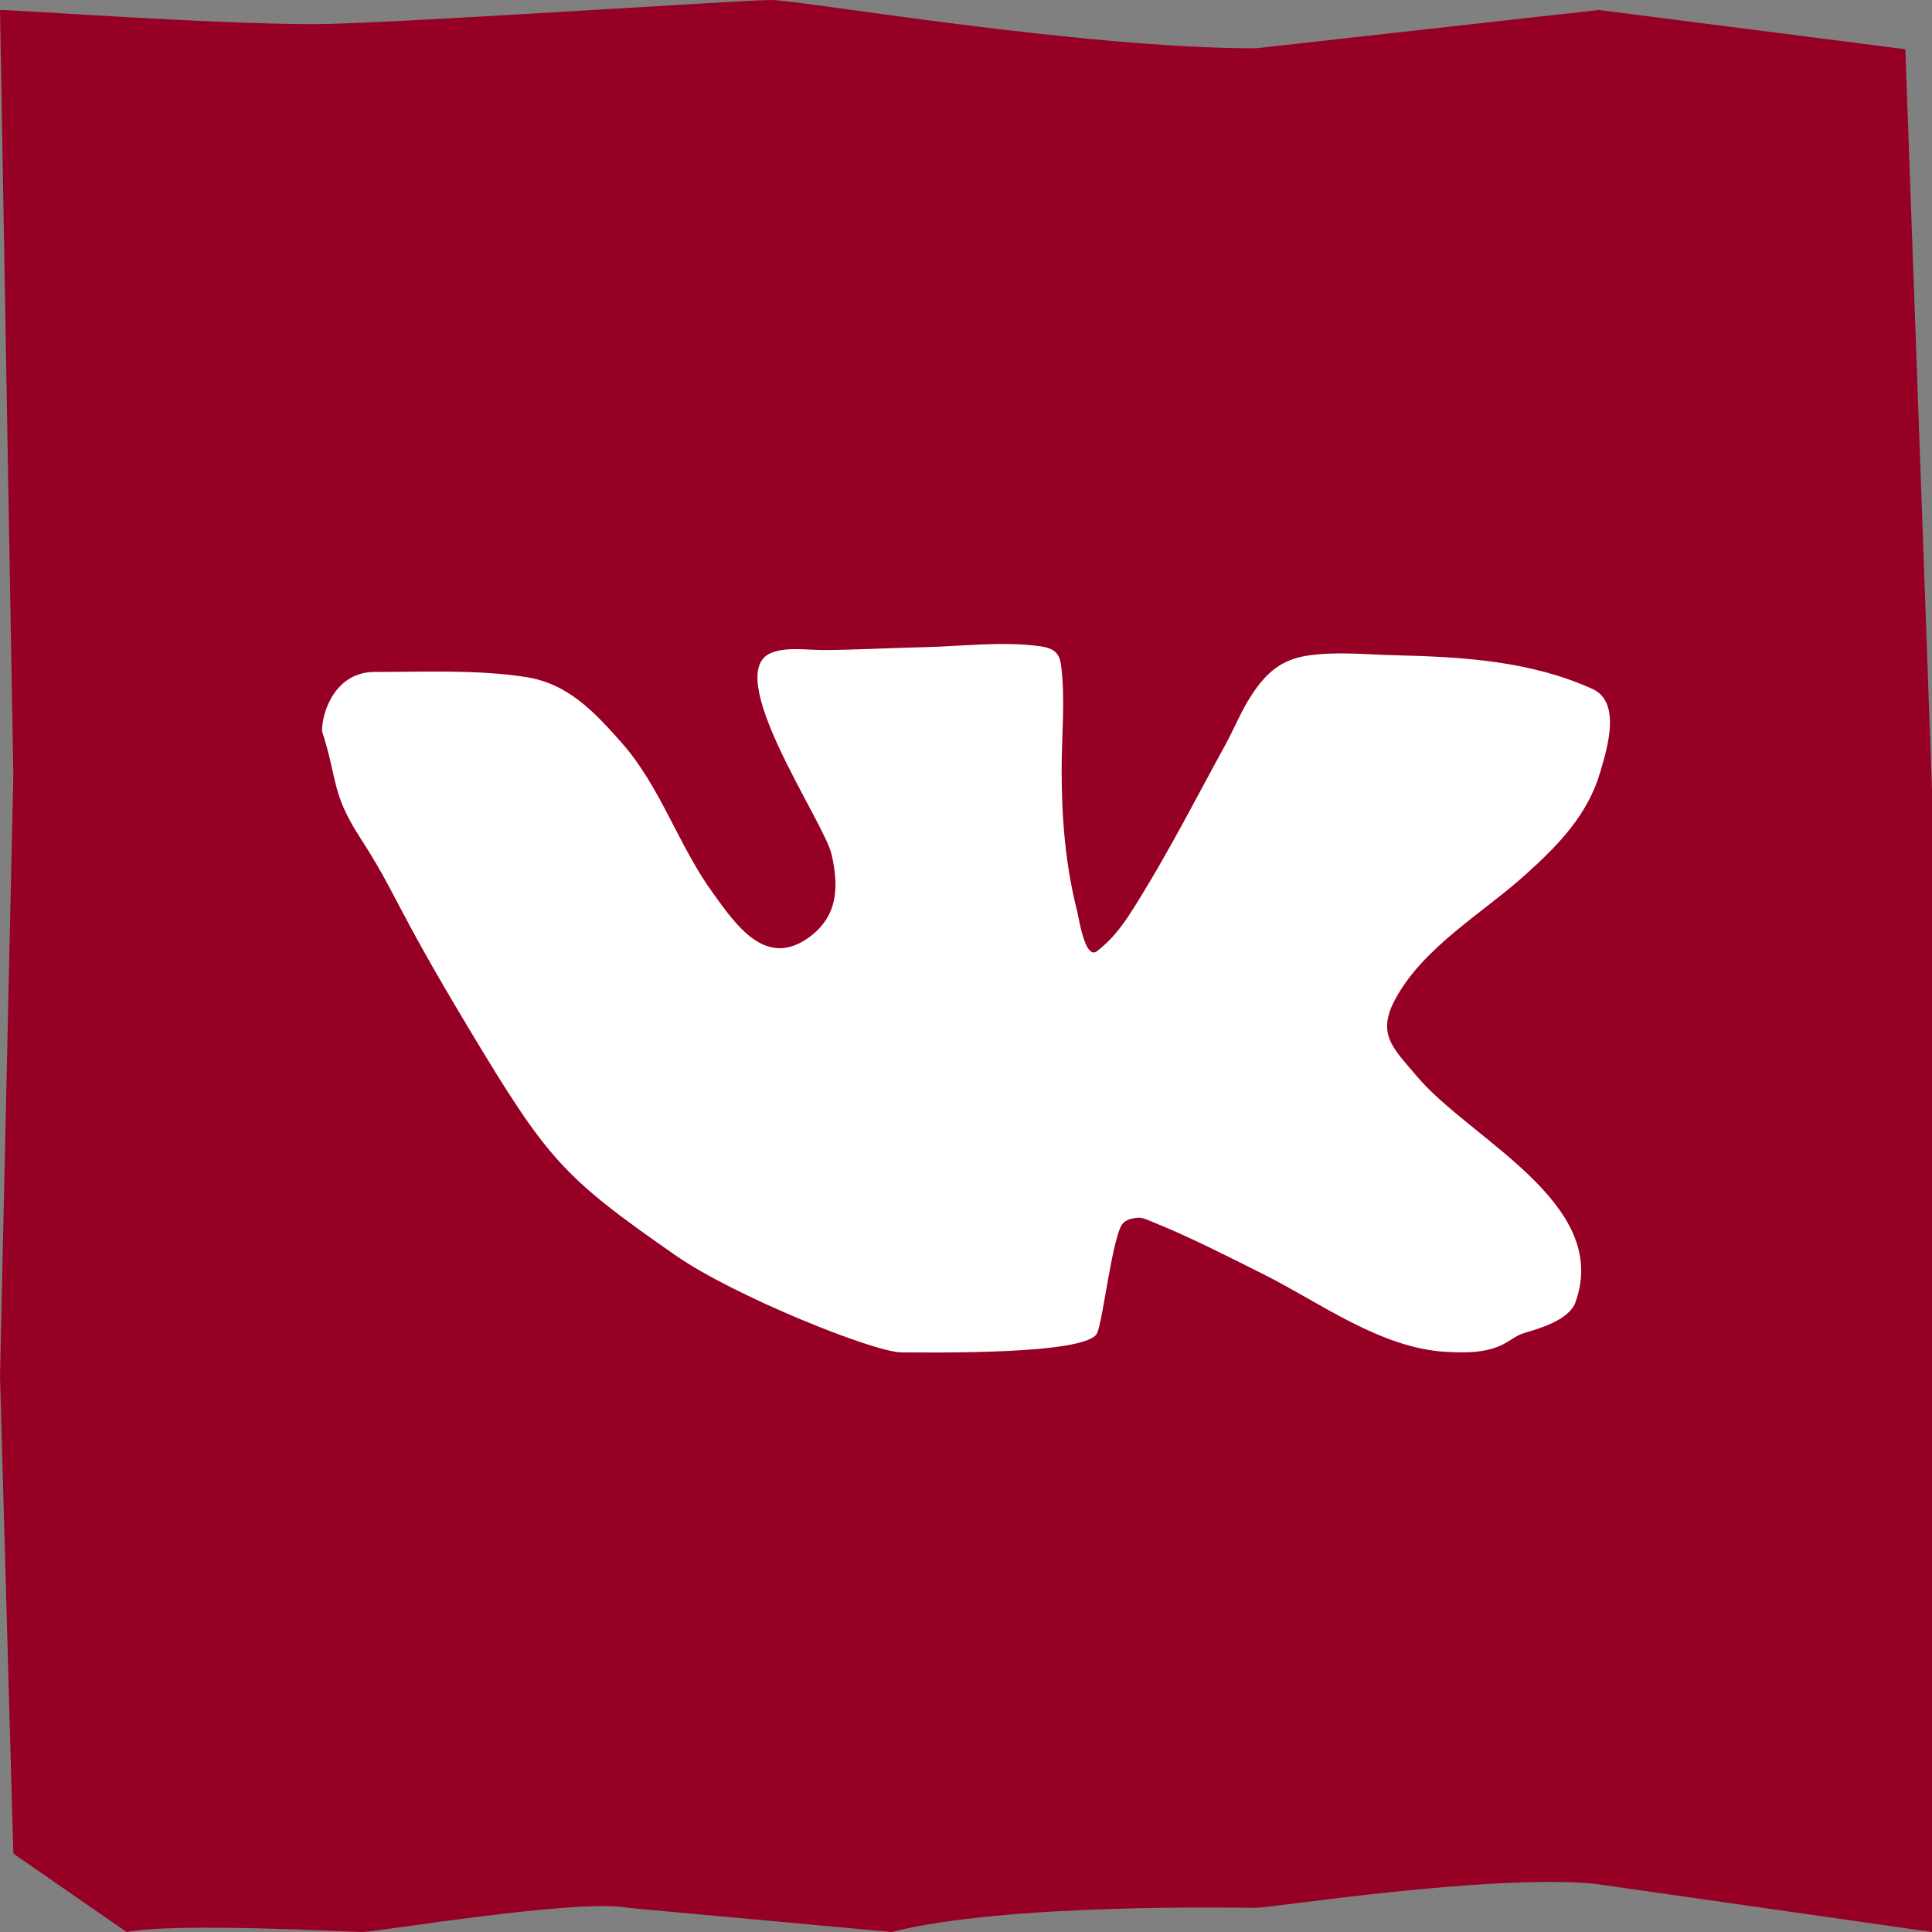 <?xml version="1.0" encoding="UTF-8"?> <svg xmlns="http://www.w3.org/2000/svg" width="30" height="30" viewBox="0 0 30 30" fill="none"><rect x="0" y="0" width="30" height="30" fill="#808080" stroke="none"/><path d="M4.875 0.375C3.288 0.375 0.288 0.155 0 0.155L0.207 12.032L0 21.364L0.207 28.782L1.966 30C2.783 29.849 5.394 30 5.625 30C5.856 30 8.981 29.474 9.75 29.625L13.846 30C15.625 29.546 19.269 29.625 19.5 29.625C19.731 29.625 23.115 29.099 24.75 29.25L30 30V25.909V12.273L29.586 0.764L24.828 0.155L19.5 0.75C16.76 0.75 12.433 0 11.971 0C11.51 0 5.965 0.375 4.875 0.375Z" fill="#970025"></path><path d="M5.594 13.011C5.138 12.302 5.25 12.124 5 11.352C5 11.04 5.215 10.434 5.816 10.434C6.585 10.434 7.4 10.395 8.166 10.513C8.827 10.615 9.237 11.065 9.649 11.529C10.249 12.204 10.53 13.115 11.054 13.844C11.415 14.346 11.874 15.033 12.54 14.571C13.013 14.243 13.03 13.776 12.912 13.264C12.797 12.76 11.188 10.449 11.98 10.136C12.221 10.04 12.55 10.096 12.803 10.094C13.314 10.09 13.826 10.061 14.337 10.05C14.932 10.037 15.546 9.955 16.139 10.033C16.341 10.06 16.449 10.123 16.475 10.322C16.545 10.848 16.485 11.415 16.485 11.944C16.485 12.695 16.541 13.428 16.729 14.161C16.752 14.252 16.849 14.915 17.035 14.769C17.331 14.538 17.489 14.286 17.693 13.956C18.176 13.175 18.588 12.366 19.028 11.564C19.166 11.311 19.274 11.039 19.432 10.797C19.657 10.454 19.888 10.239 20.318 10.178C20.772 10.113 21.22 10.165 21.675 10.175C22.715 10.2 23.767 10.263 24.726 10.697C25.18 10.903 24.957 11.619 24.848 11.99C24.653 12.653 24.205 13.115 23.696 13.574C23.024 14.181 22.122 14.692 21.677 15.494C21.362 16.061 21.637 16.279 21.999 16.71C22.824 17.693 25.021 18.679 24.463 20.223C24.365 20.494 23.917 20.626 23.661 20.701L23.657 20.703C23.567 20.729 23.472 20.8 23.392 20.847C23.108 21.012 22.771 21.01 22.447 20.991C21.434 20.933 20.482 20.218 19.629 19.792C19.169 19.561 18.473 19.206 17.959 19C17.748 18.915 17.732 18.889 17.574 18.923C17.52 18.934 17.479 18.956 17.44 18.993C17.281 19.139 17.126 20.516 17.035 20.703C16.87 21.043 14.428 21 14 21C13.572 21 11.397 20.123 10.5 19.5C8.731 18.272 8.5 18 7.289 15.986C6.079 13.971 6.183 13.924 5.594 13.011Z" fill="white"></path></svg> 